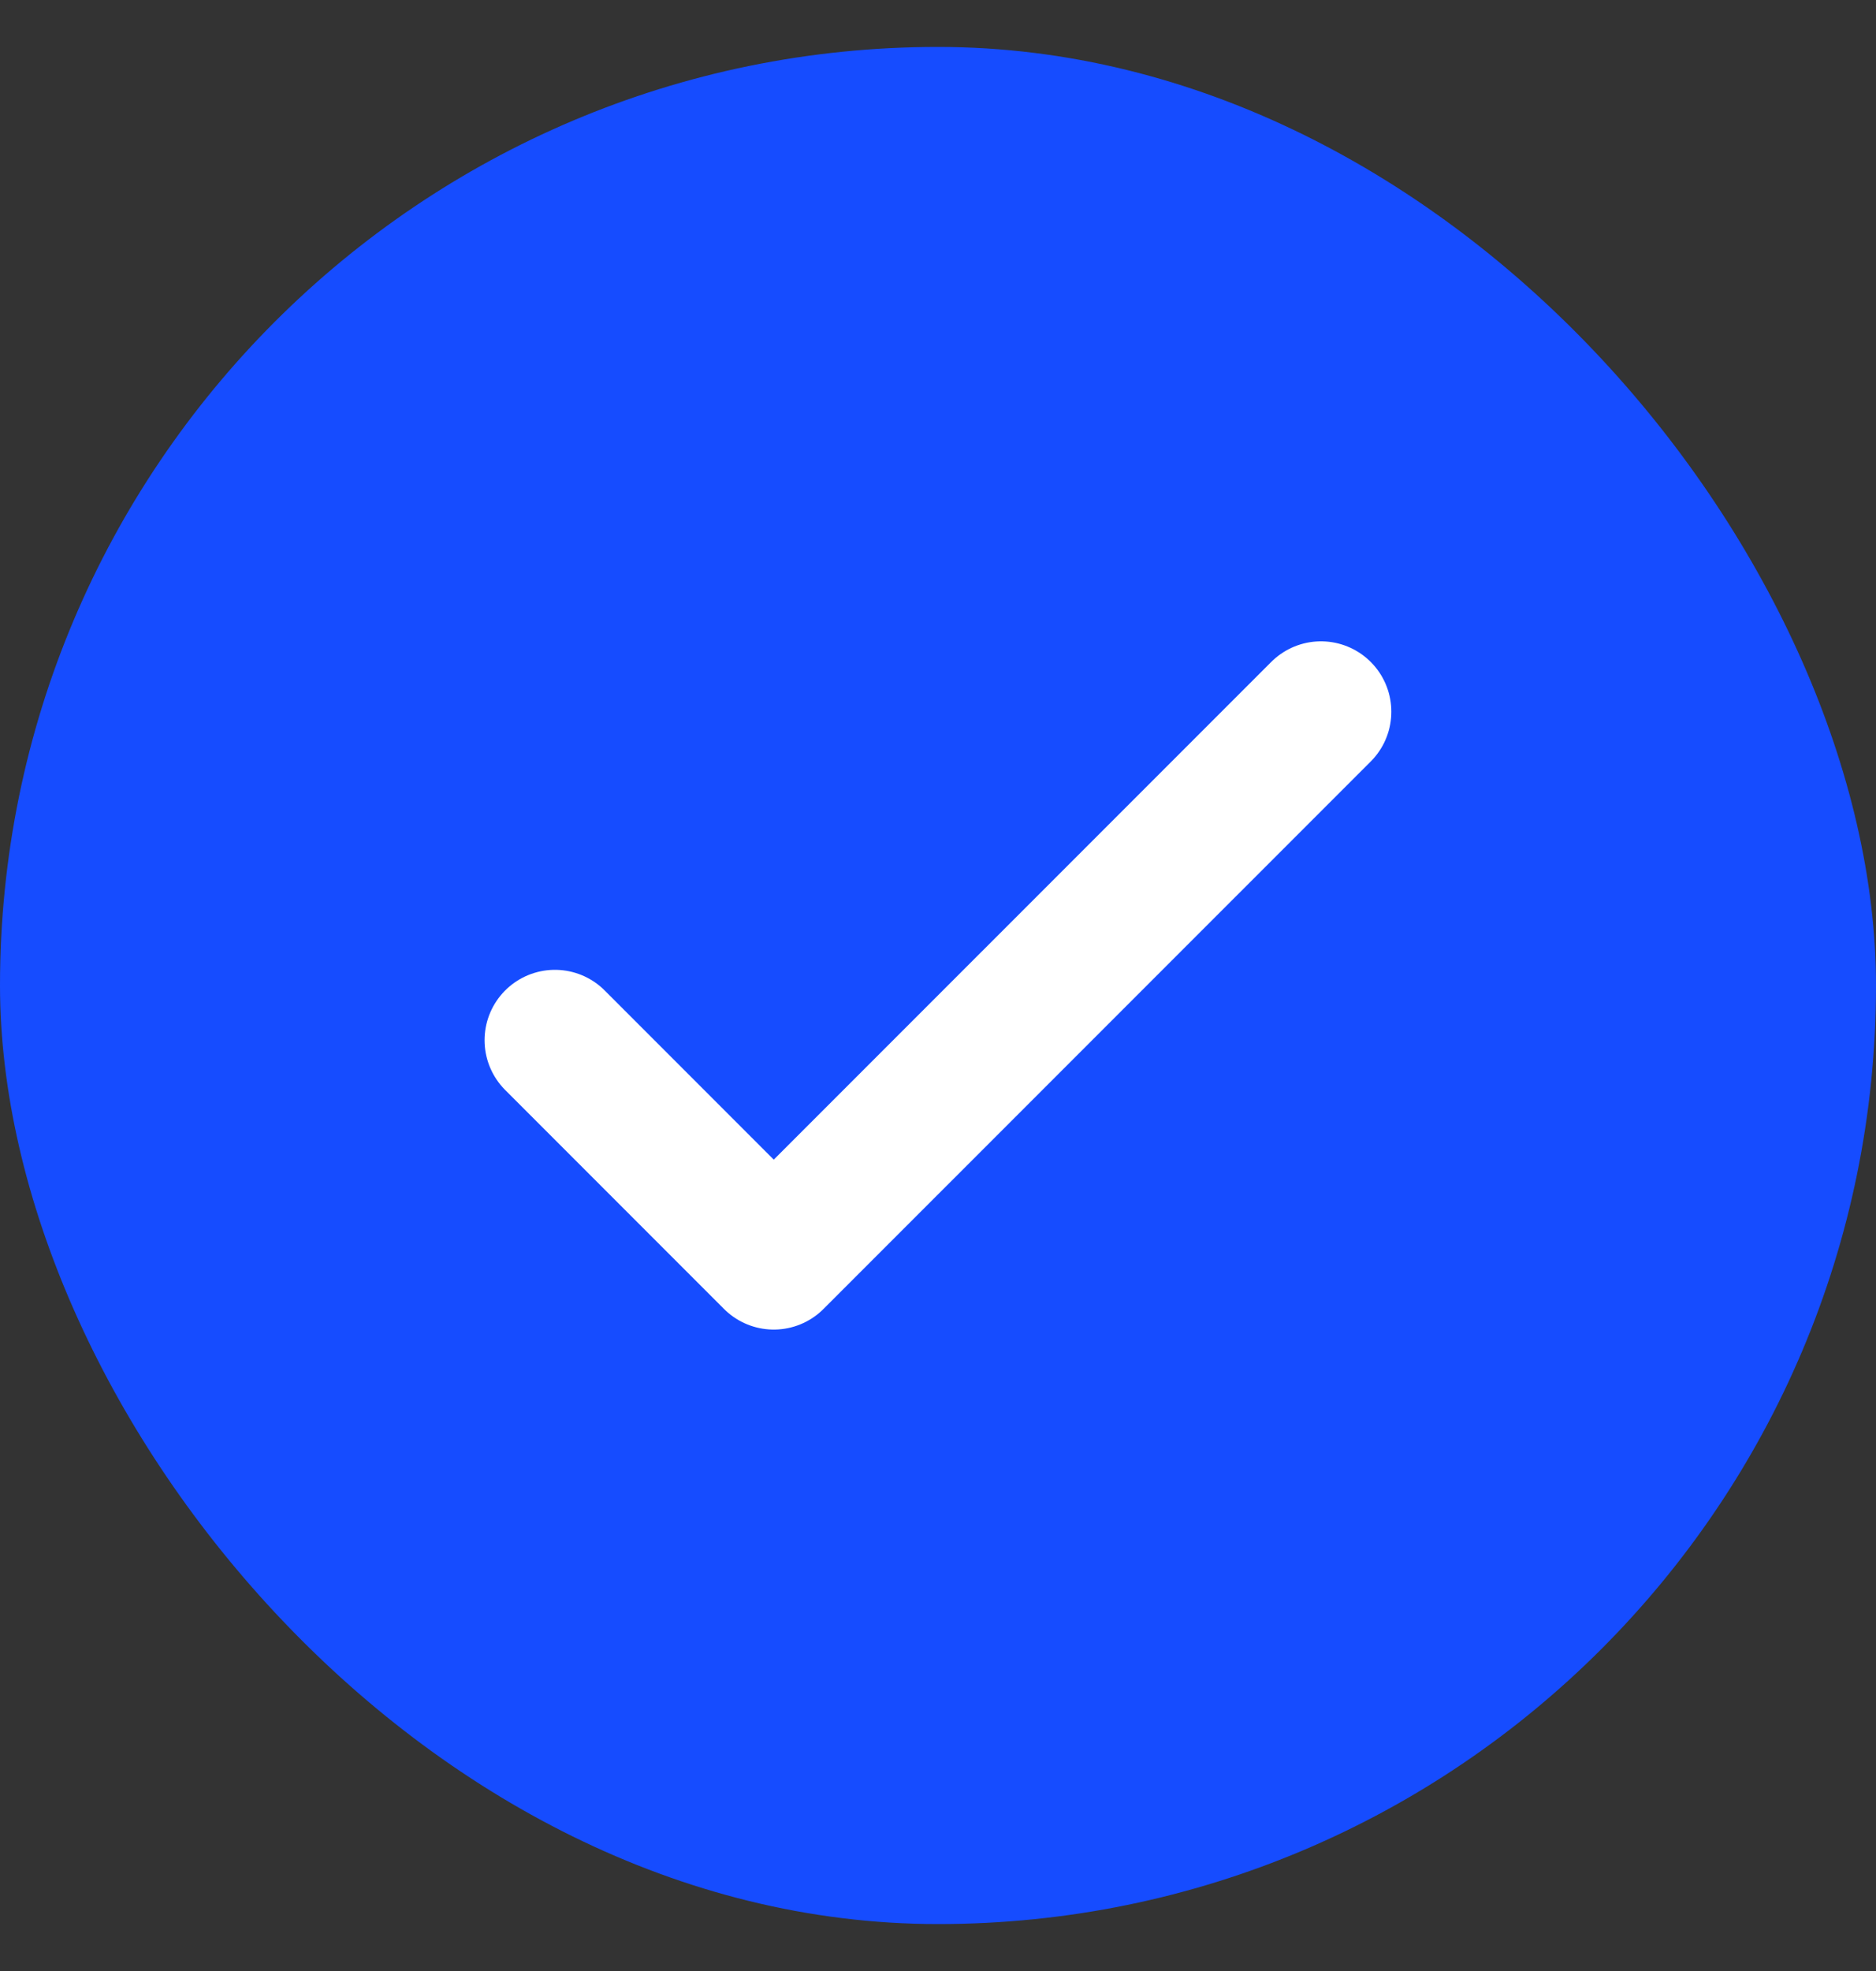 <svg width="20" height="21" viewBox="0 0 20 21" fill="none" xmlns="http://www.w3.org/2000/svg">
<rect x="0" y="0" width="20" height="21" fill="#333333" stroke="none"/>
<rect y="0.5" width="20" height="20" rx="10" fill="#164CFF"/>
<path d="M5.916 11.083L8.249 13.416L14.083 7.583" stroke="white" stroke-width="1.5" stroke-linecap="round" stroke-linejoin="round"/>
</svg>
